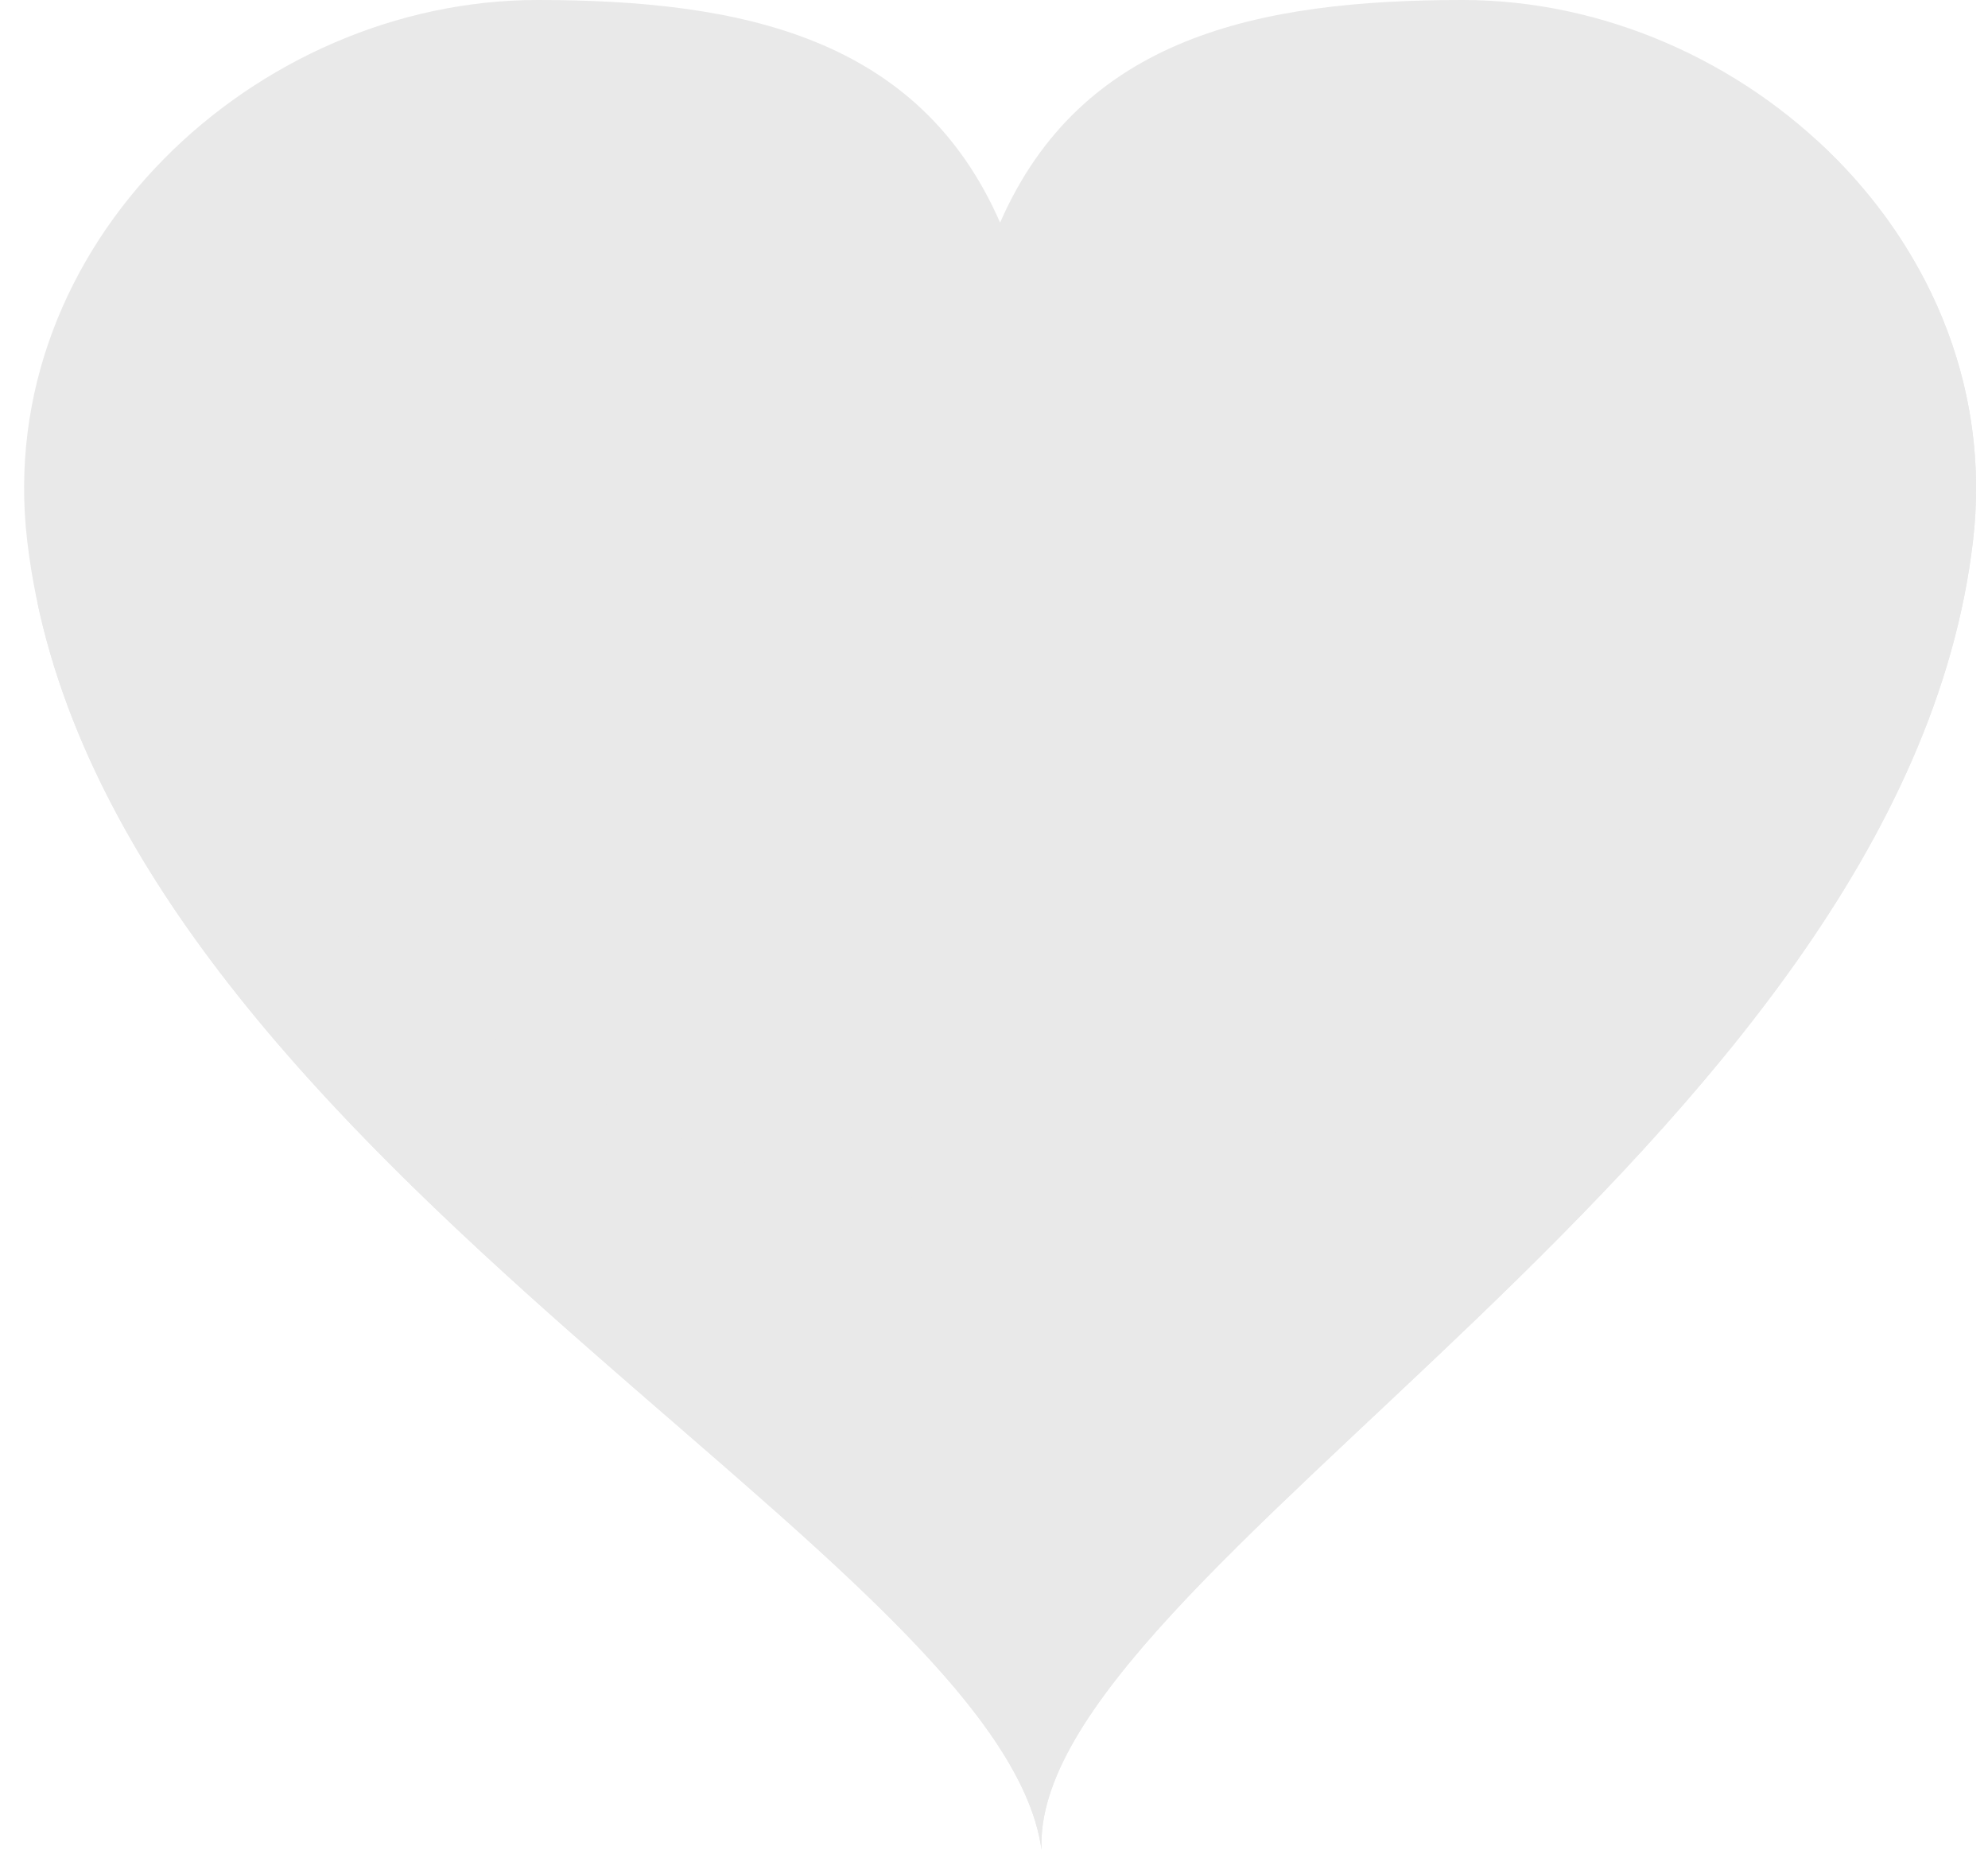 <svg width="43" height="40" viewBox="0 0 43 40" fill="none" xmlns="http://www.w3.org/2000/svg">
<path d="M31.638 0C27.199 0 23.384 0.81 21.632 4.814C19.879 0.81 16.062 0 11.625 0C5.531 0 -0.167 5.285 0.589 11.702C2.131 24.822 21.632 33.507 22.528 39.999C22.27 34.026 41.133 24.822 42.675 11.702C43.43 5.285 37.734 0 31.638 0Z" fill="#E9E9E9"/>
<path d="M39.323 3.059C41.152 15.791 23.591 41.61 0.806 13.014C3.425 25.406 21.663 33.727 22.528 40.001C22.27 34.028 41.133 24.824 42.675 11.704C43.076 8.296 41.656 5.206 39.323 3.059Z" fill="#E9E9E9"/>
</svg>
